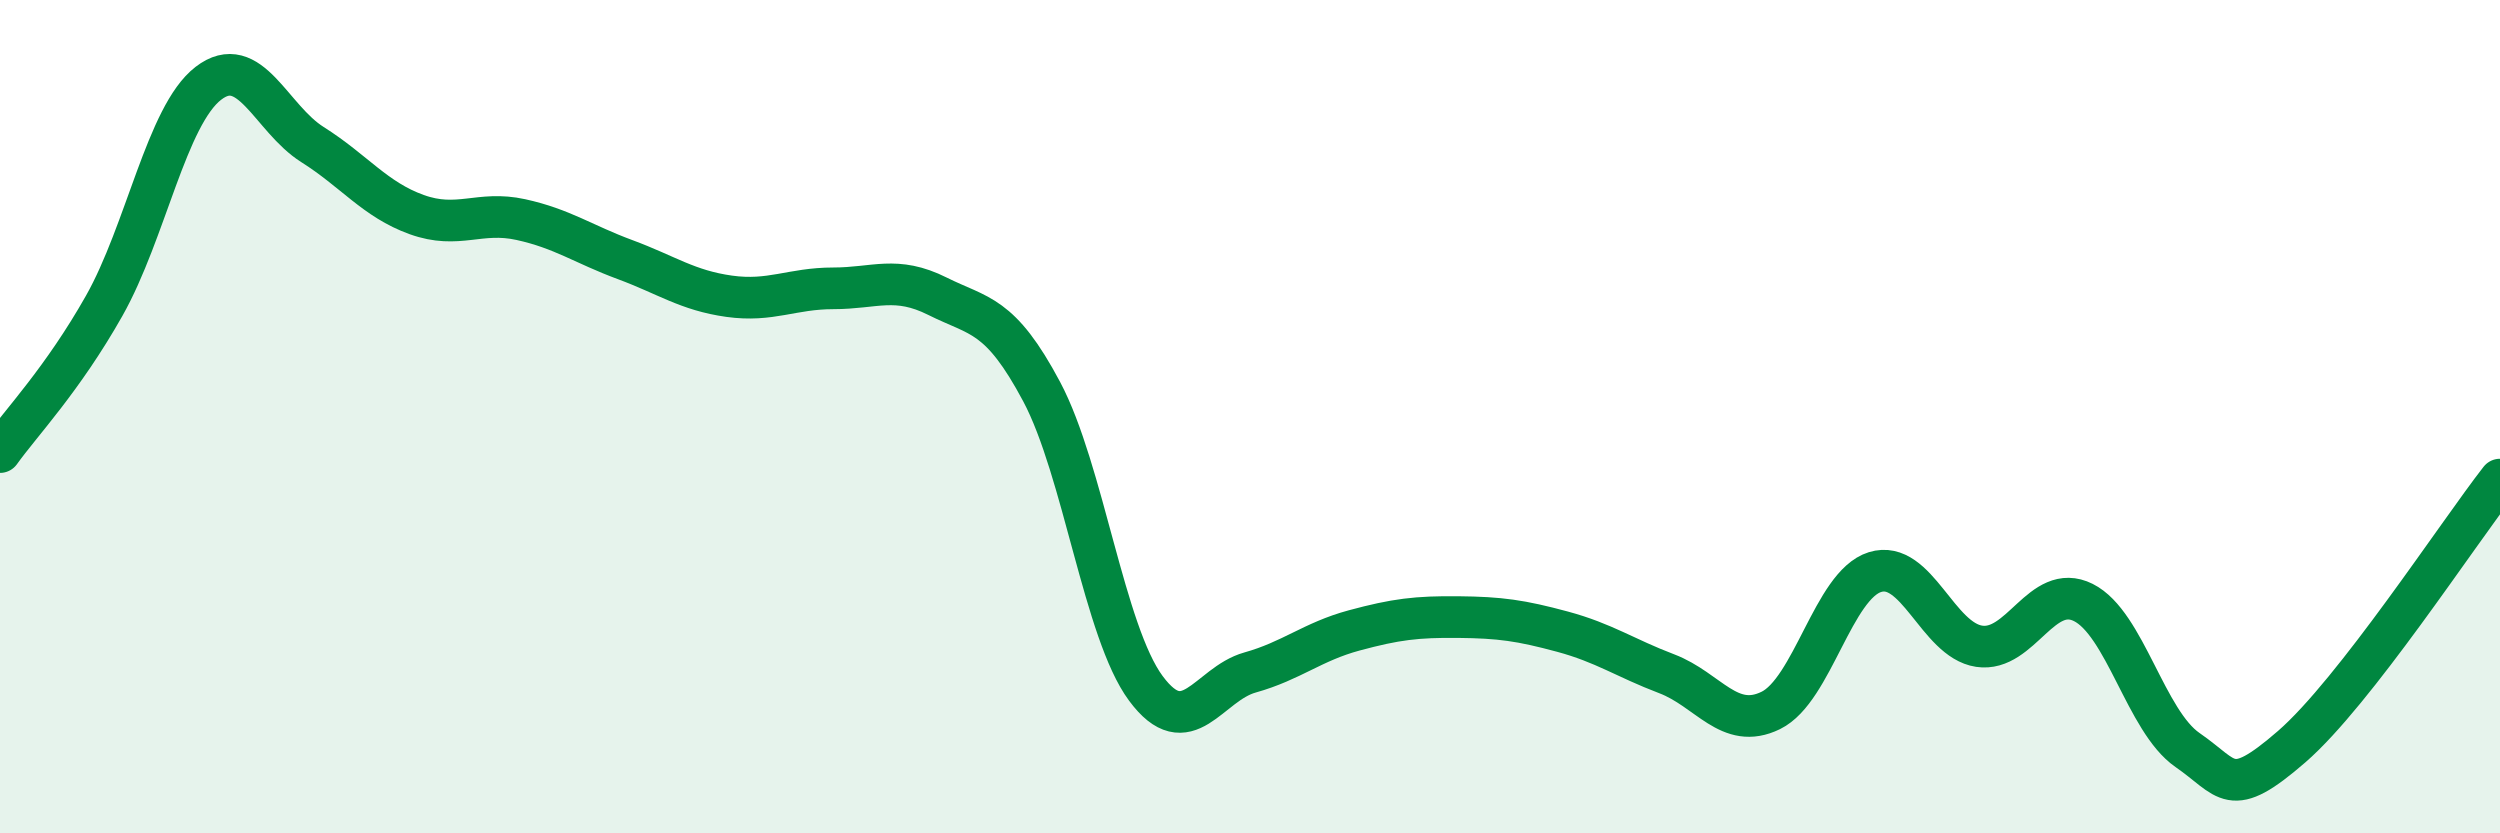 
    <svg width="60" height="20" viewBox="0 0 60 20" xmlns="http://www.w3.org/2000/svg">
      <path
        d="M 0,10.85 C 0.5,10.15 1.5,9.11 2.5,7.34 C 3.5,5.57 4,2.77 5,2 C 6,1.23 6.5,2.84 7.5,3.47 C 8.5,4.1 9,4.79 10,5.15 C 11,5.51 11.5,5.05 12.5,5.27 C 13.5,5.49 14,5.86 15,6.23 C 16,6.6 16.5,6.97 17.5,7.11 C 18.5,7.25 19,6.92 20,6.92 C 21,6.92 21.5,6.61 22.5,7.11 C 23.5,7.61 24,7.52 25,9.4 C 26,11.28 26.5,15.17 27.5,16.52 C 28.5,17.87 29,16.42 30,16.14 C 31,15.86 31.5,15.4 32.5,15.13 C 33.5,14.86 34,14.8 35,14.81 C 36,14.82 36.5,14.89 37.5,15.16 C 38.5,15.43 39,15.79 40,16.17 C 41,16.55 41.5,17.54 42.5,17.05 C 43.5,16.56 44,14.04 45,13.73 C 46,13.42 46.5,15.36 47.5,15.51 C 48.5,15.66 49,13.96 50,14.46 C 51,14.96 51.5,17.31 52.5,18 C 53.5,18.69 53.5,19.22 55,17.92 C 56.5,16.62 59,12.79 60,11.51L60 20L0 20Z"
        fill="#008740"
        opacity="0.1"
        stroke-linecap="round"
        stroke-linejoin="round"
      />
      <path
        d="M 0,10.85 C 0.5,10.15 1.5,9.11 2.5,7.34 C 3.5,5.57 4,2.77 5,2 C 6,1.23 6.5,2.84 7.5,3.47 C 8.5,4.1 9,4.79 10,5.15 C 11,5.51 11.5,5.05 12.5,5.27 C 13.5,5.49 14,5.86 15,6.23 C 16,6.6 16.5,6.97 17.5,7.11 C 18.5,7.25 19,6.92 20,6.92 C 21,6.92 21.5,6.61 22.5,7.11 C 23.5,7.61 24,7.52 25,9.4 C 26,11.28 26.5,15.17 27.5,16.52 C 28.5,17.87 29,16.42 30,16.14 C 31,15.86 31.5,15.4 32.5,15.13 C 33.5,14.86 34,14.8 35,14.81 C 36,14.82 36.5,14.89 37.5,15.16 C 38.5,15.43 39,15.79 40,16.17 C 41,16.55 41.5,17.54 42.5,17.05 C 43.5,16.56 44,14.04 45,13.73 C 46,13.42 46.5,15.36 47.5,15.51 C 48.5,15.66 49,13.96 50,14.46 C 51,14.96 51.5,17.31 52.5,18 C 53.5,18.69 53.5,19.22 55,17.92 C 56.5,16.62 59,12.79 60,11.51"
        stroke="#008740"
        stroke-width="1"
        fill="none"
        stroke-linecap="round"
        stroke-linejoin="round"
      />
    </svg>
  